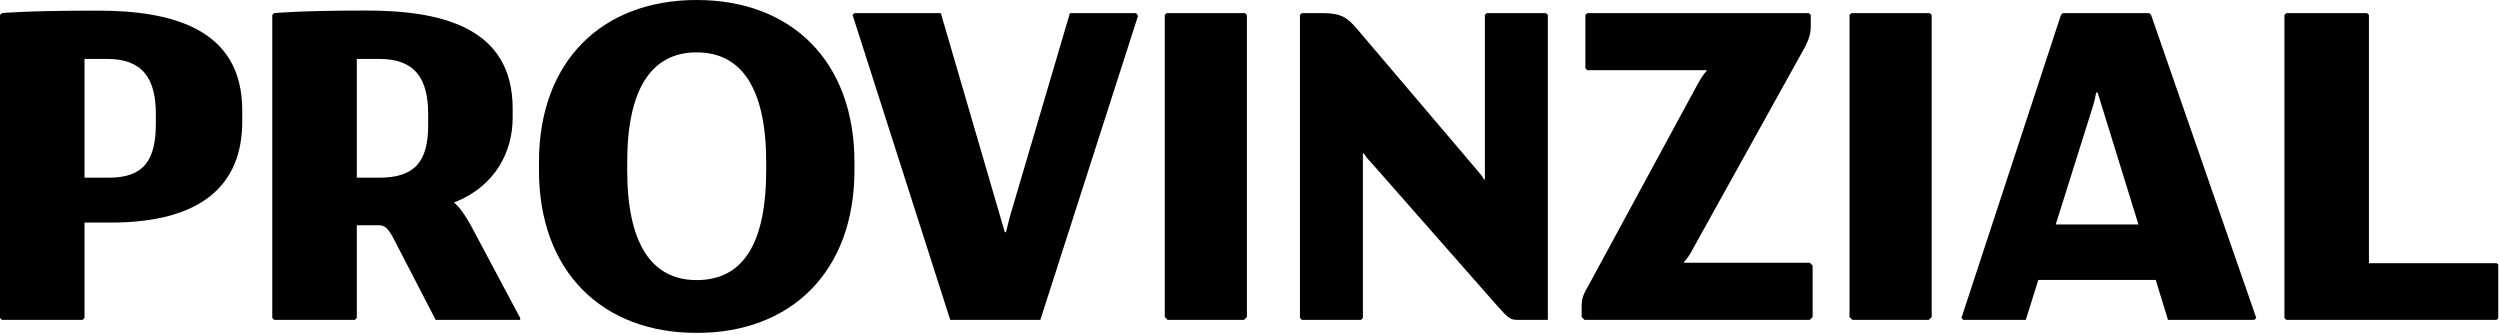 <svg xmlns="http://www.w3.org/2000/svg" width="783" height="105" viewBox="0 0 783 105" fill="none"><g clip-path="url(#clip0_709_5559)"><mask id="mask0_709_5559" style="mask-type:luminance" maskUnits="userSpaceOnUse" x="-9" y="-23" width="809" height="169"><path d="M-8.736 145.516H799.208V-22.009H-8.736V145.516Z" fill="white"></path></mask><g mask="url(#mask0_709_5559)"><path d="M782.535 99.586V82.874L781.949 82.437H741.953V4.685L741.367 4.105H716.08L715.482 4.685V99.586L716.08 100.173H781.949L782.535 99.586ZM706.078 100.173L706.665 99.586L673.722 4.685L673.135 4.105H646.084L645.492 4.685L614.319 99.586L614.911 100.173H634.478L638.4 87.682H675.177L679.016 100.173H706.078ZM669.755 70.295H643.86L655.649 32.804C655.975 31.715 656.263 30.404 656.517 28.982H656.971L669.755 70.295ZM604.113 100.173L605.004 99.293V4.685L604.412 4.105H579.866L579.269 4.685V99.293L580.165 100.173H604.113ZM566.833 100.173L567.713 99.293V83.173L566.833 82.288H527.429V82C528.308 81.27 529.492 79.362 530.079 78.194L565.361 14.643C566.54 12.303 567.132 10.544 567.132 8.204V4.685L566.54 4.105H497.136L496.544 4.685V21.398L497.136 21.978H534.482V22.277C533.453 23.301 532.573 24.767 531.533 26.664L497.722 89.037C496.251 91.681 495.371 92.854 495.371 96.068V99.293L496.251 100.173H566.833ZM484.783 100.173V4.685L484.196 4.105H465.653L465.067 4.685V56.221H464.779C464.331 55.198 463.601 54.462 462.129 52.703L424.794 8.79C421.995 5.571 420.086 4.105 414.206 4.105H407.734L407.147 4.685V99.586L407.734 100.173H426.277L426.858 99.586V48.056H427.156C428.185 49.81 429.065 50.396 430.542 52.15L469.194 96.068C472.281 99.586 473.171 100.173 475.074 100.173H484.783ZM389.65 100.173L390.529 99.293V4.685L389.943 4.105H365.397L364.811 4.685V99.293L365.691 100.173H389.65ZM325.838 100.173L356.425 4.979L355.838 4.105H335.093L317.302 64.442C316.329 67.578 315.577 70.477 315.084 72.723H314.702L294.666 4.105H267.614L267.028 4.685L297.609 100.173H325.838ZM267.614 50.817C267.614 19.041 247.766 -9.05377e-05 218.203 -9.05377e-05C188.651 -9.05377e-05 168.802 19.041 168.802 50.817V53.306C168.802 85.087 188.651 104.272 218.203 104.272C247.766 104.272 267.614 85.087 267.614 53.306V50.817ZM239.971 53.306C239.971 76.446 232.619 87.726 218.203 87.726C203.798 87.726 196.44 75.86 196.44 53.306V50.817C196.44 28.263 203.798 16.402 218.203 16.402C232.619 16.402 239.971 28.263 239.971 50.817V53.306ZM136.451 100.173H162.916V99.586L147.626 70.886C145.717 67.368 143.947 64.879 142.188 63.418C155.421 58.29 160.565 47.154 160.565 36.909V33.977C160.565 8.204 137.641 3.302 114.689 3.302C93.861 3.302 85.867 4.105 85.867 4.105L85.275 4.685V99.586L85.867 100.173H111.159L111.751 99.586V70.555H118.804C120.569 70.555 121.598 71.733 122.926 74.073L136.451 100.173ZM134.1 39.249C134.1 50.667 129.841 55.651 118.804 55.651H111.751V18.449H118.804C129.979 18.449 134.1 24.601 134.1 35.731V39.249ZM75.871 38.076V34.564C75.871 8.79 53.56 3.33 30.581 3.33C7.606 3.33 0.581 4.105 0.581 4.105L-0 4.685V99.586L0.581 100.173H25.873L26.465 99.586V69.708H34.696C63.075 69.708 75.871 57.997 75.871 38.076ZM48.814 38.663C48.814 50.086 45.141 55.651 34.11 55.651H26.465V18.449H33.518C44.698 18.449 48.814 24.601 48.814 35.731V38.663Z" fill="black"></path></g></g><defs><clipPath id="clip0_709_5559"><rect width="782.536" height="104.272" fill="white"></rect></clipPath></defs></svg>